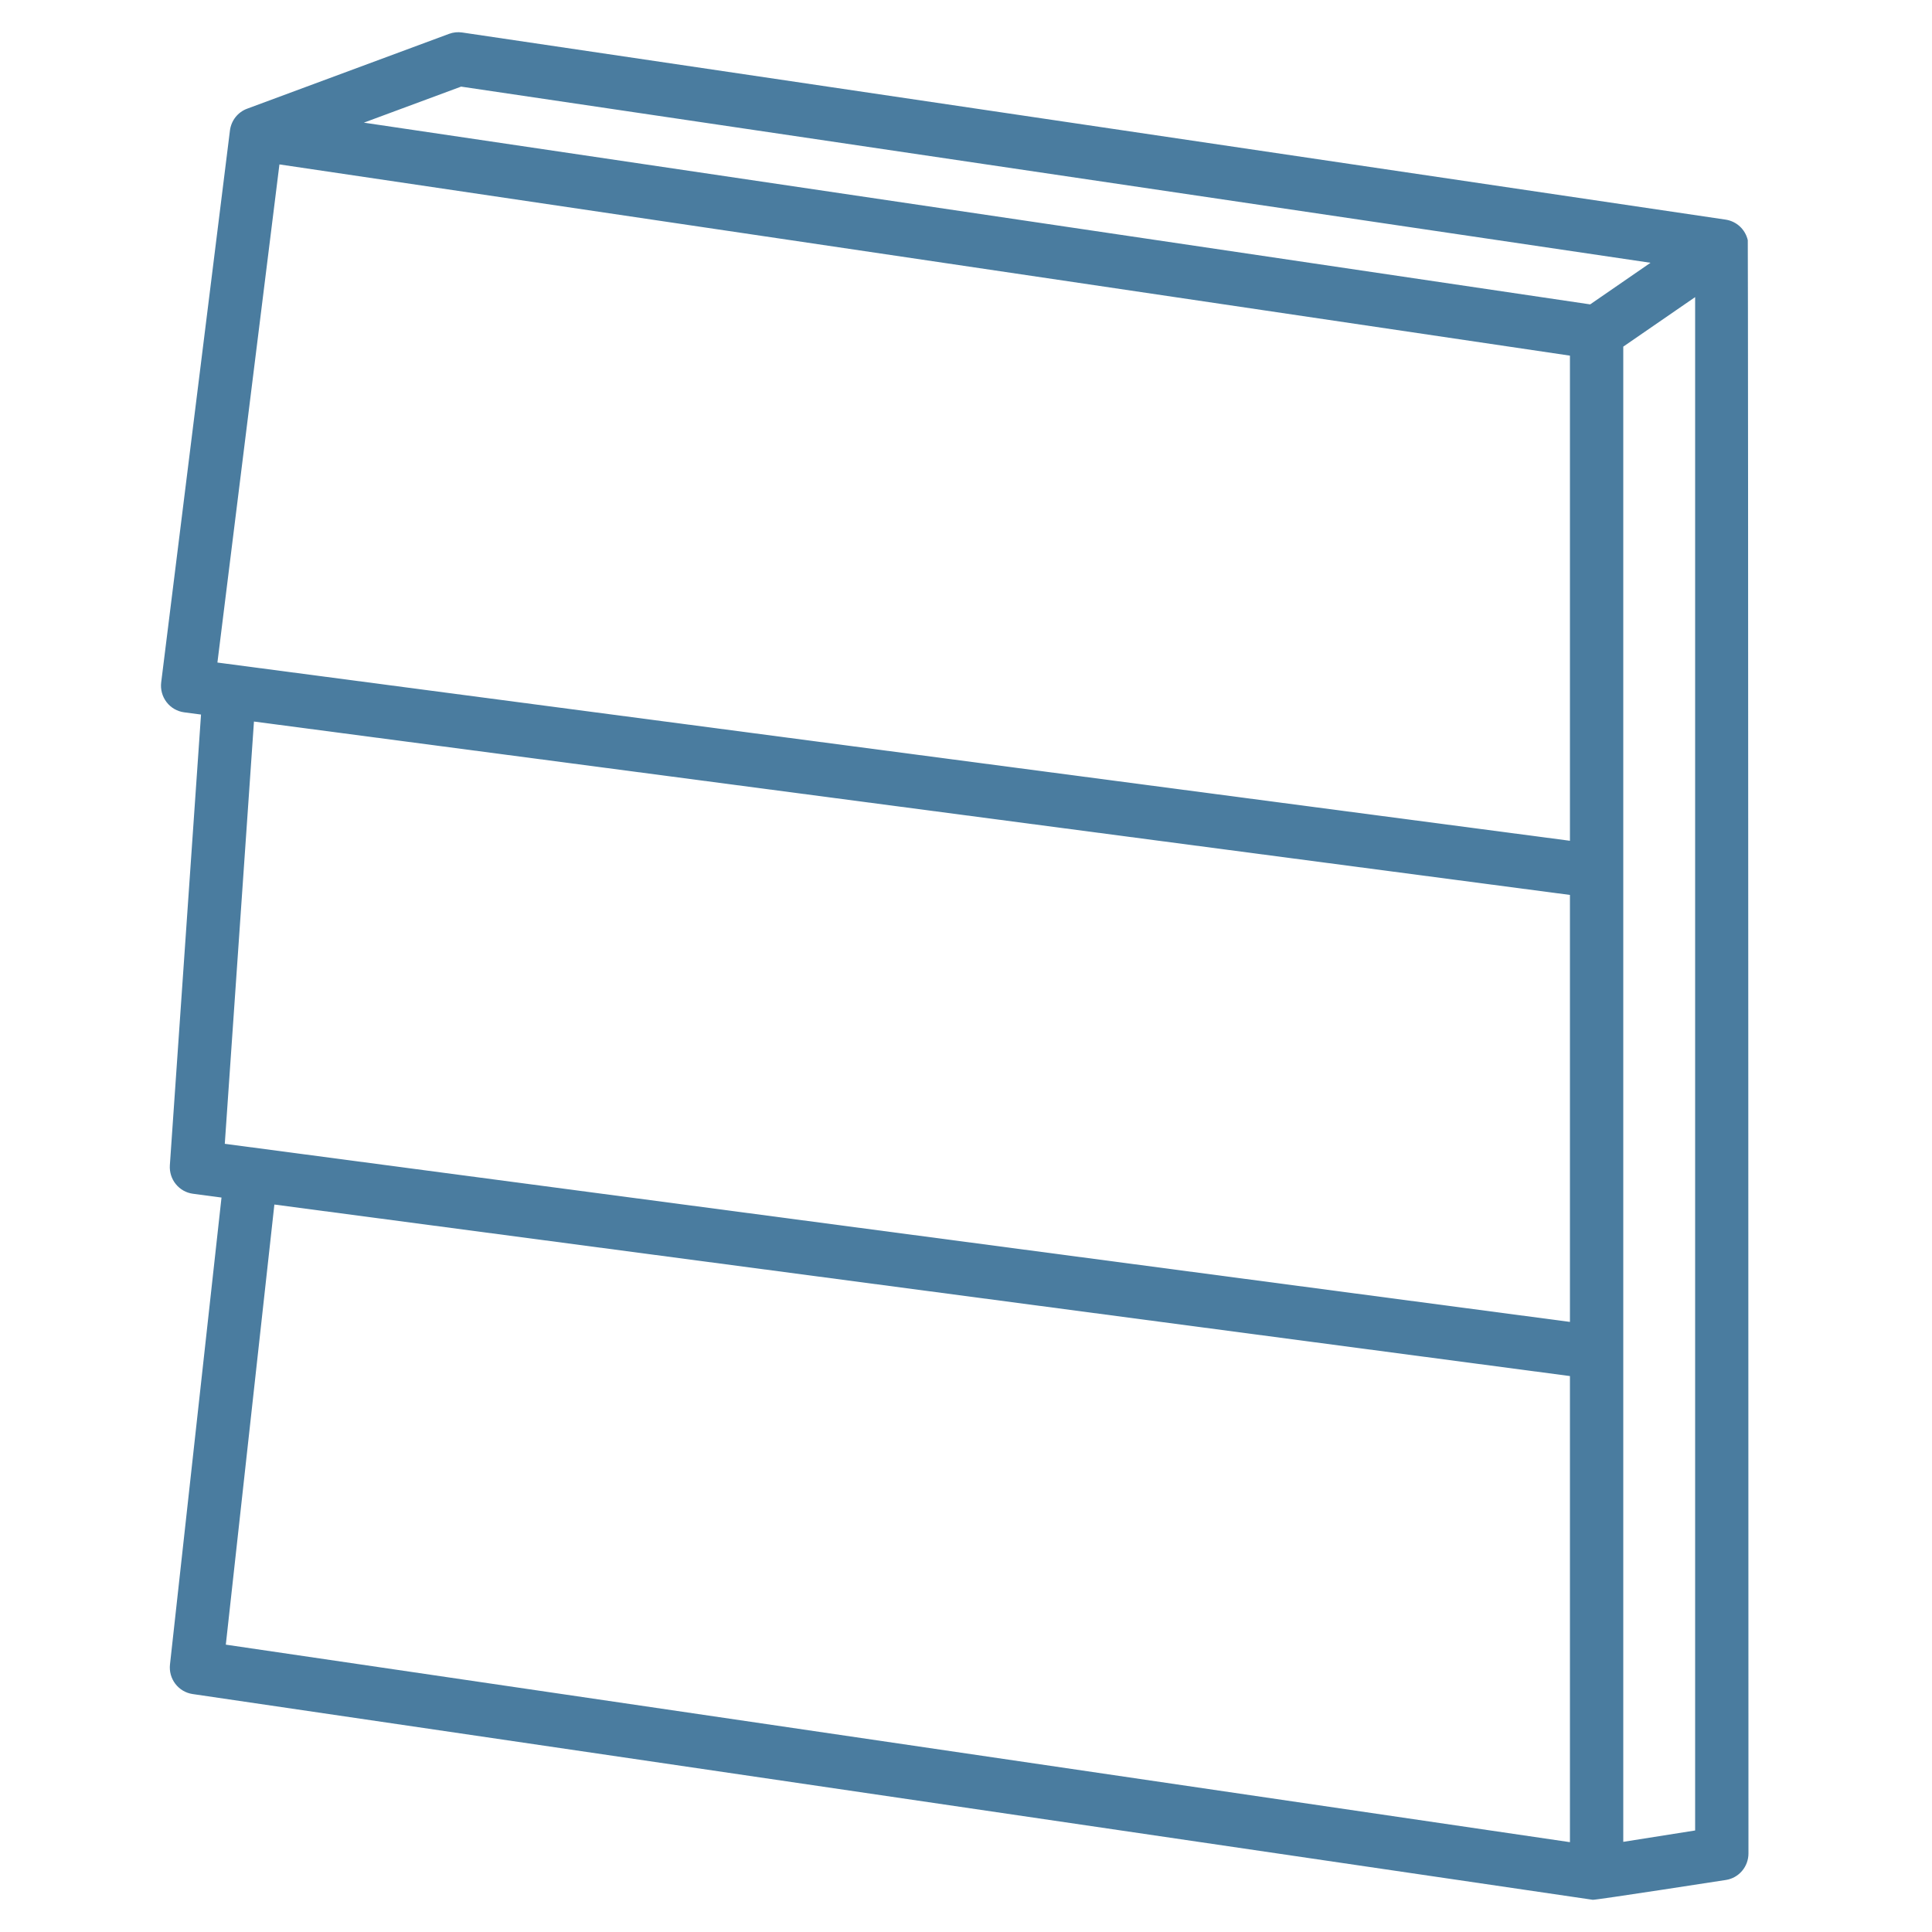 <?xml version="1.0" encoding="UTF-8"?>
<svg xmlns="http://www.w3.org/2000/svg" width="60" height="60" viewBox="0 0 60 60" fill="none">
  <path fill-rule="evenodd" clip-rule="evenodd" d="M6.243 22.191L5.721 22.122C5.504 22.094 5.307 21.98 5.173 21.806C5.039 21.631 4.979 21.41 5.006 21.192L7.141 4.053C7.16 3.902 7.22 3.758 7.314 3.638C7.409 3.519 7.534 3.427 7.677 3.375L13.947 1.051C14.076 1.003 14.216 0.989 14.353 1.009L53.593 6.821C53.757 6.846 53.911 6.92 54.033 7.033C54.156 7.147 54.241 7.295 54.279 7.459C54.293 7.521 54.3 57.56 54.3 57.56C54.3 57.759 54.23 57.952 54.101 58.103C53.973 58.254 53.795 58.354 53.6 58.384C53.6 58.384 49.546 59.012 49.465 59L5.982 52.61C5.769 52.579 5.577 52.465 5.446 52.294C5.315 52.123 5.255 51.907 5.279 51.692L6.879 37.191L5.993 37.073C5.784 37.046 5.594 36.939 5.46 36.774C5.327 36.61 5.261 36.4 5.275 36.188L6.243 22.191ZM8.678 5.106L6.752 20.576L48.756 26.111V11.045L8.678 5.106ZM48.756 27.793L7.887 22.408L6.981 35.522L48.756 41.053V27.793ZM52.644 9.227L50.412 10.765V57.2L52.644 56.847V9.227ZM48.756 57.21V42.735L8.521 37.408L7.013 51.076L48.756 57.21ZM51.258 8.161L14.32 2.69L11.3 3.809L49.384 9.453L51.258 8.161Z" fill="#4A7C9F"></path>
</svg>
